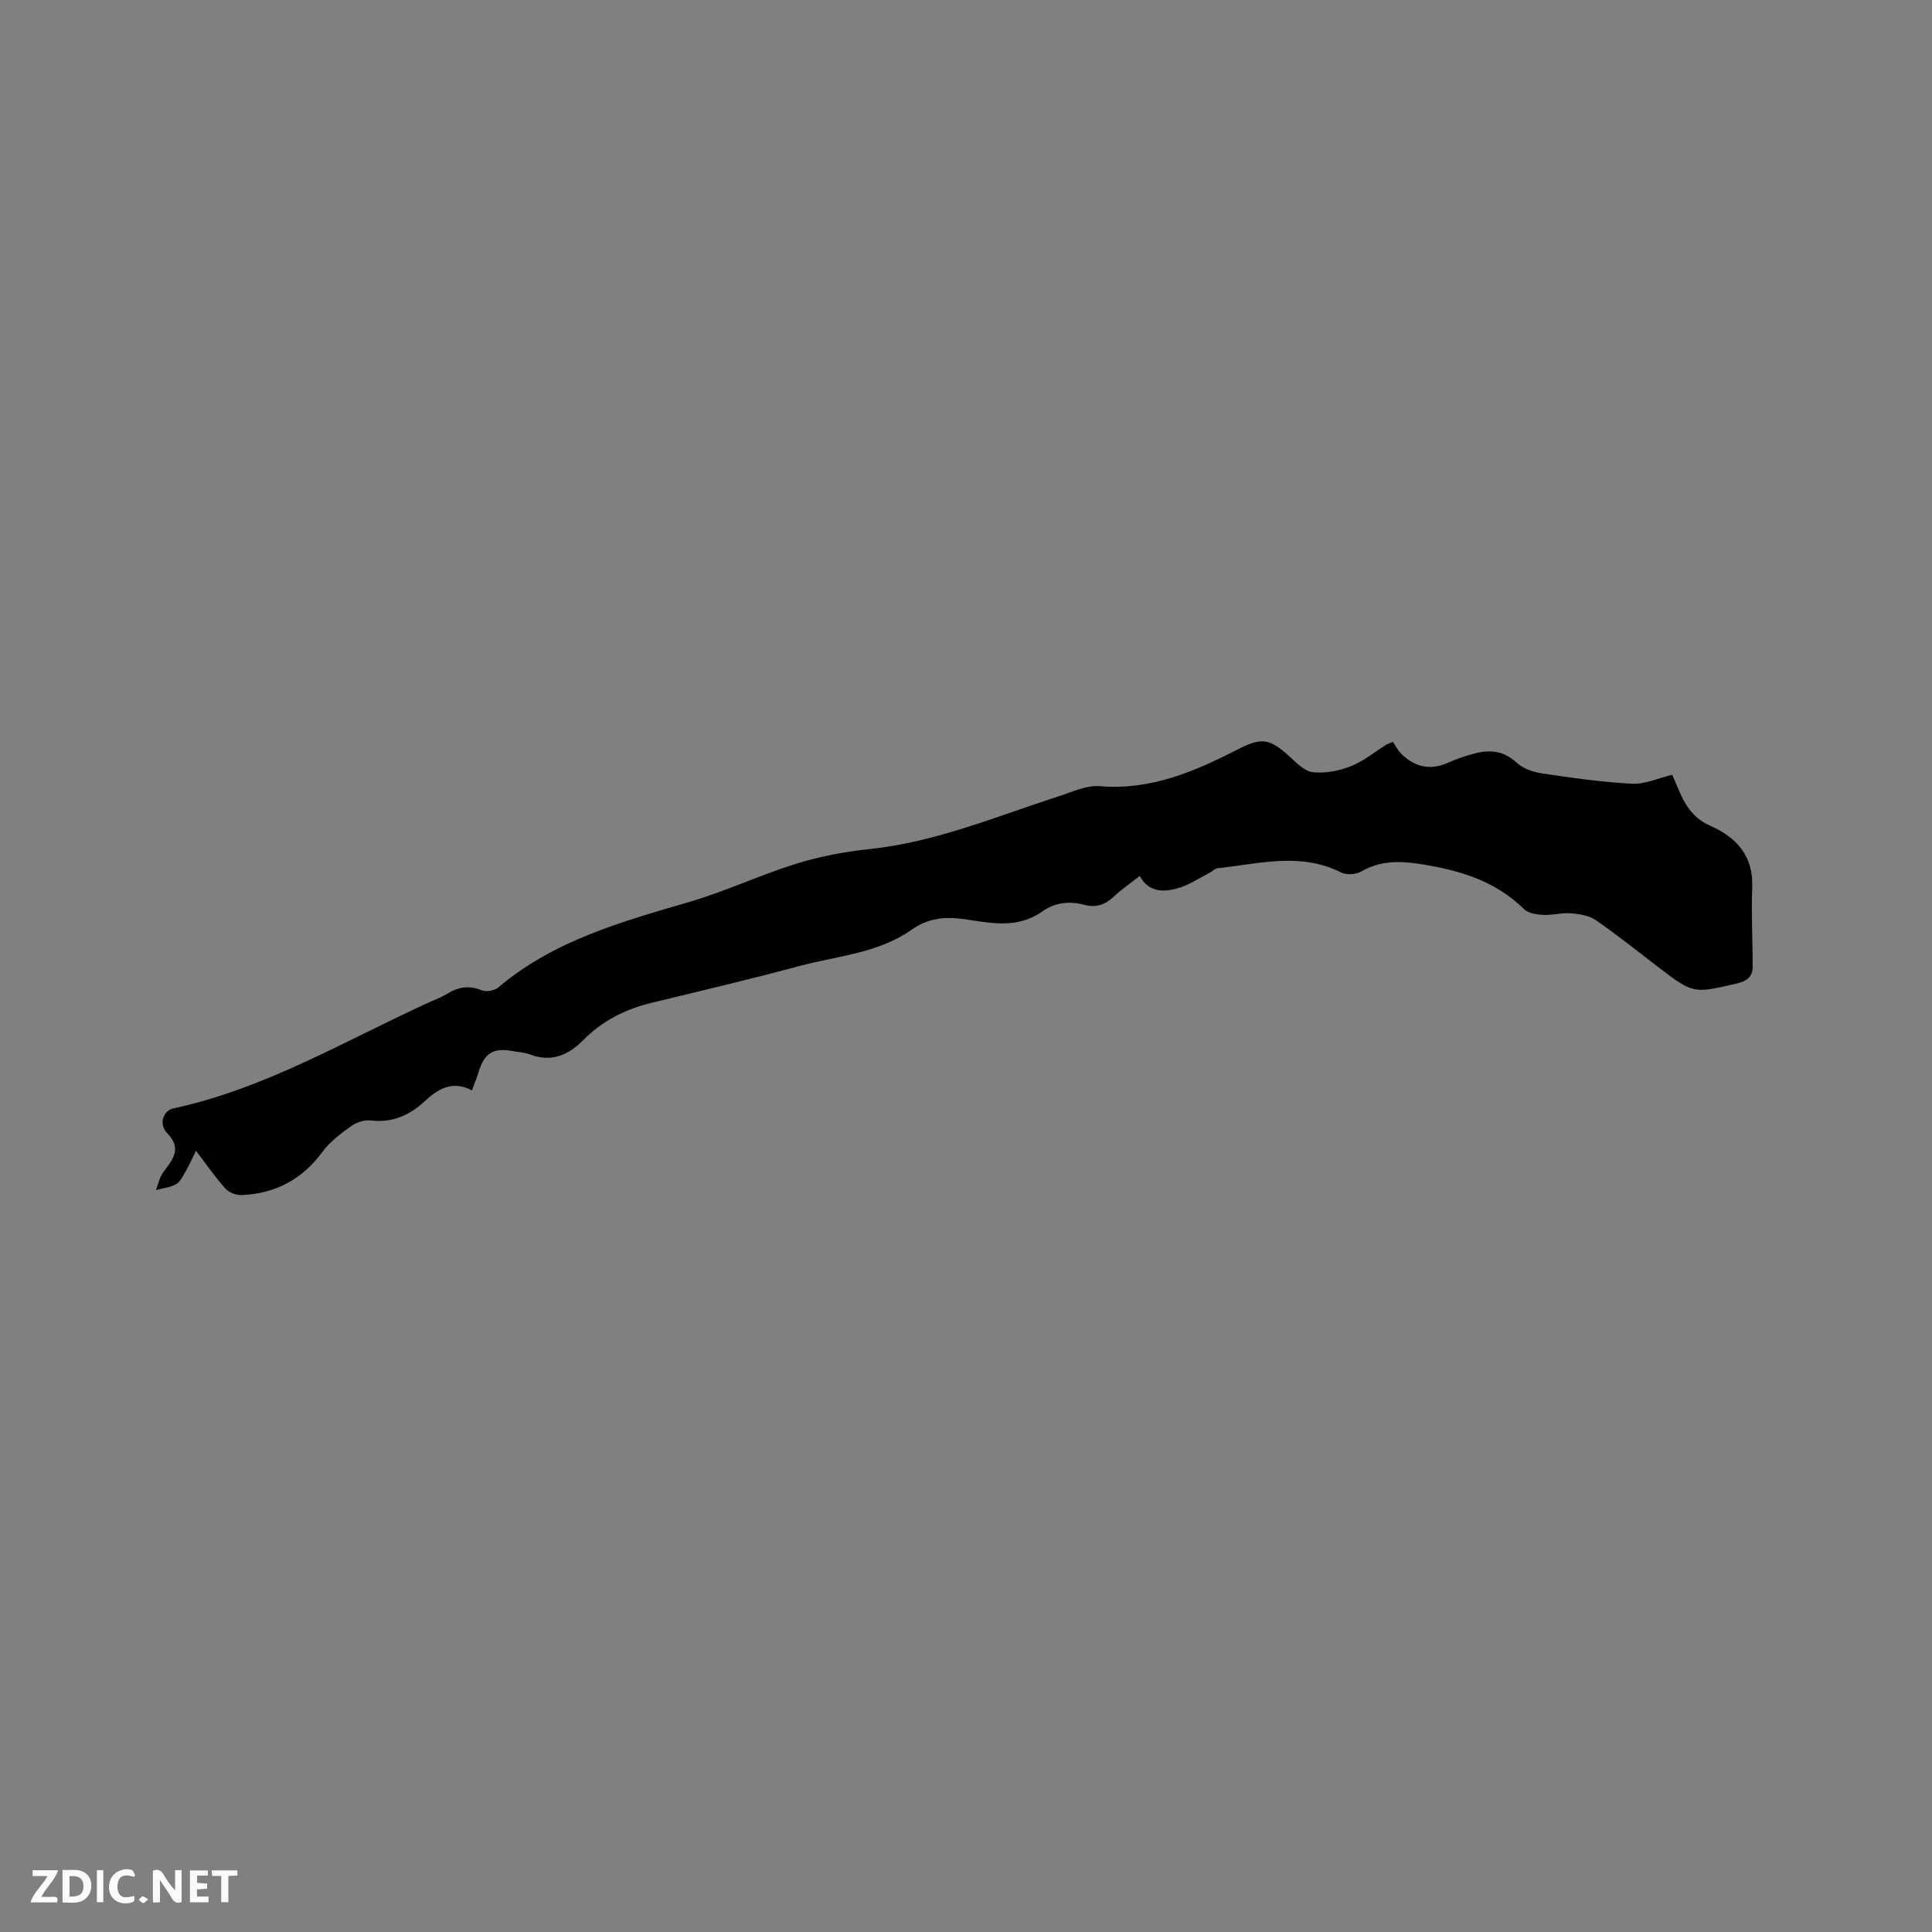 <svg enable-background="new 0 0 400 400" viewBox="0 0 400 400" xmlns="http://www.w3.org/2000/svg"><rect x="0" y="0" width="400" height="400" fill="#808080" stroke="none"/><path d="m97.71 225.75c-4.08-2.14-7.04-.28-9.8 2.27-3.17 2.93-6.74 4.5-11.21 3.96-1.31-.16-2.98.44-4.08 1.23-2.13 1.54-4.34 3.2-5.87 5.28-4.2 5.72-9.77 8.64-16.73 8.94-1.12.05-2.63-.54-3.36-1.36-2.11-2.34-3.91-4.96-6.08-7.81-.81 1.63-1.38 2.93-2.09 4.16-.58.99-1.12 2.22-2.03 2.75-1.21.7-2.76.83-4.16 1.21.47-1.22.72-2.62 1.47-3.64 1.92-2.62 4.06-4.87.79-8.2-1.73-1.76-.78-4.61 1.34-5.06 19.11-4.1 35.73-14.14 53.23-22.09 1.16-.53 2.37-.96 3.44-1.63 2.3-1.42 4.54-1.81 7.17-.73.93.38 2.65.07 3.44-.6 11.52-9.76 25.61-13.61 39.66-17.73 7.49-2.2 14.62-5.58 22.08-7.9 4.91-1.52 10.08-2.48 15.2-3.02 13.66-1.44 26.18-6.76 39.05-10.91 2.8-.9 5.76-2.33 8.52-2.1 10.59.89 19.72-3.07 28.73-7.69 4.74-2.43 6.48-2.2 10.55 1.54 1.45 1.33 3.14 3.08 4.87 3.26 2.56.27 5.41-.28 7.83-1.24 2.62-1.03 4.89-2.93 7.31-4.45.17-.11.38-.16 1.42-.6.45.66.96 1.75 1.77 2.53 2.77 2.68 5.94 3.44 9.61 1.8 1.83-.82 3.75-1.47 5.69-1.96 3.11-.79 5.91-.49 8.5 1.92 1.34 1.24 3.45 1.97 5.32 2.25 6.18.92 12.39 1.81 18.62 2.13 2.67.14 5.41-1.16 8.31-1.85.53 1.24 1.14 2.69 1.78 4.12 1.29 2.87 3.06 5.1 6.15 6.47 5.37 2.38 8.88 6.19 8.63 12.69-.22 5.48.1 10.98.09 16.47-.01 2.08-1.22 2.99-3.32 3.47-8.96 2.08-8.94 2.16-16.22-3.4-4.3-3.28-8.51-6.68-12.96-9.74-1.39-.96-3.4-1.25-5.16-1.4-1.88-.15-3.81.43-5.69.33-1.37-.07-3.1-.32-3.98-1.19-5.87-5.79-13.1-7.98-21.02-9.27-4.6-.75-8.63-.86-12.74 1.5-1.08.62-3.03.72-4.13.17-8.42-4.25-17-1.78-25.54-.87-.64.07-1.2.72-1.82 1.03-2.19 1.1-4.3 2.56-6.63 3.17-2.78.73-5.79.84-7.7-2.6-1.95 1.53-3.77 2.77-5.35 4.27-1.78 1.68-3.73 2.36-6.05 1.72-3.15-.86-6.13-.51-8.77 1.36-5.03 3.59-10.55 2.43-15.93 1.62-4.07-.61-7.65-.29-11.11 2.15-6.99 4.92-15.49 5.43-23.41 7.57-10.12 2.73-20.33 5.11-30.51 7.59-5.37 1.31-10.14 3.72-14.04 7.67-3.16 3.2-6.66 4.68-11.12 2.99-1.07-.41-2.28-.45-3.42-.67-4.17-.79-6.03.4-7.23 4.55-.36 1.11-.8 2.17-1.31 3.57z" fill="#000001"/><g fill="#fafbfa"><path d="m37.59 393.81c-.92.31-1.52.05-2-.78-.7-1.2-1.52-2.34-2.47-3.78v4.59c-.55.03-.95.05-1.41.07-.03-.37-.06-.64-.06-.91 0-1.91 0-3.81 0-5.7 1.13-.41 1.77-.03 2.29.91.62 1.11 1.38 2.14 2.31 3.19v-4.2h1.35v6.61z"/><path d="m12.94 393.88v-6.75c1.9.19 3.93-.54 5.37 1.29.8 1.01.78 2.88.03 3.97-1.37 1.97-3.4 1.51-5.4 1.49m1.45-1.22c2.04.12 2.92-.58 2.89-2.21-.03-1.51-.98-2.19-2.89-2z"/><path d="m11.81 393.87h-5.49c.68-2.18 2.47-3.48 3.51-5.45h-3.08v-1.21h5.29c-.71 2.13-2.44 3.48-3.47 5.51.86 0 1.63.04 2.39-.01.79-.05 1.14.21.85 1.16"/><path d="m39.33 393.86v-6.61h3.7v1.07h-2.22v1.52c.68.04 1.34.09 2.07.13v1.07c-.72.05-1.38.09-2.1.14v1.48h2.4v1.19h-3.85z"/><path d="m27.71 388.56c-1.15-.3-2.46-.61-3.1.64-.37.73-.41 1.93-.06 2.67.63 1.35 1.99.93 3.17.68.35.94-.01 1.32-.93 1.46-1.62.25-3.05-.27-3.76-1.48-.73-1.24-.6-3.03.31-4.17.88-1.11 2.71-1.7 4-1.16.32.13.44.74.65 1.12-.1.08-.19.16-.28.24"/><path d="m49.15 387.24v1.07c-.59.02-1.17.05-1.87.08v5.44h-1.48v-5.44h-1.85c-.05-.4-.08-.73-.13-1.15z"/><path d="m20.06 387.21h1.33v6.62h-1.33z"/><path d="m30.68 393.25c-.49.38-.8.79-1.05.76-.32-.05-.6-.45-.9-.7.26-.24.51-.64.8-.67.29-.04.62.3 1.15.61"/></g></svg>